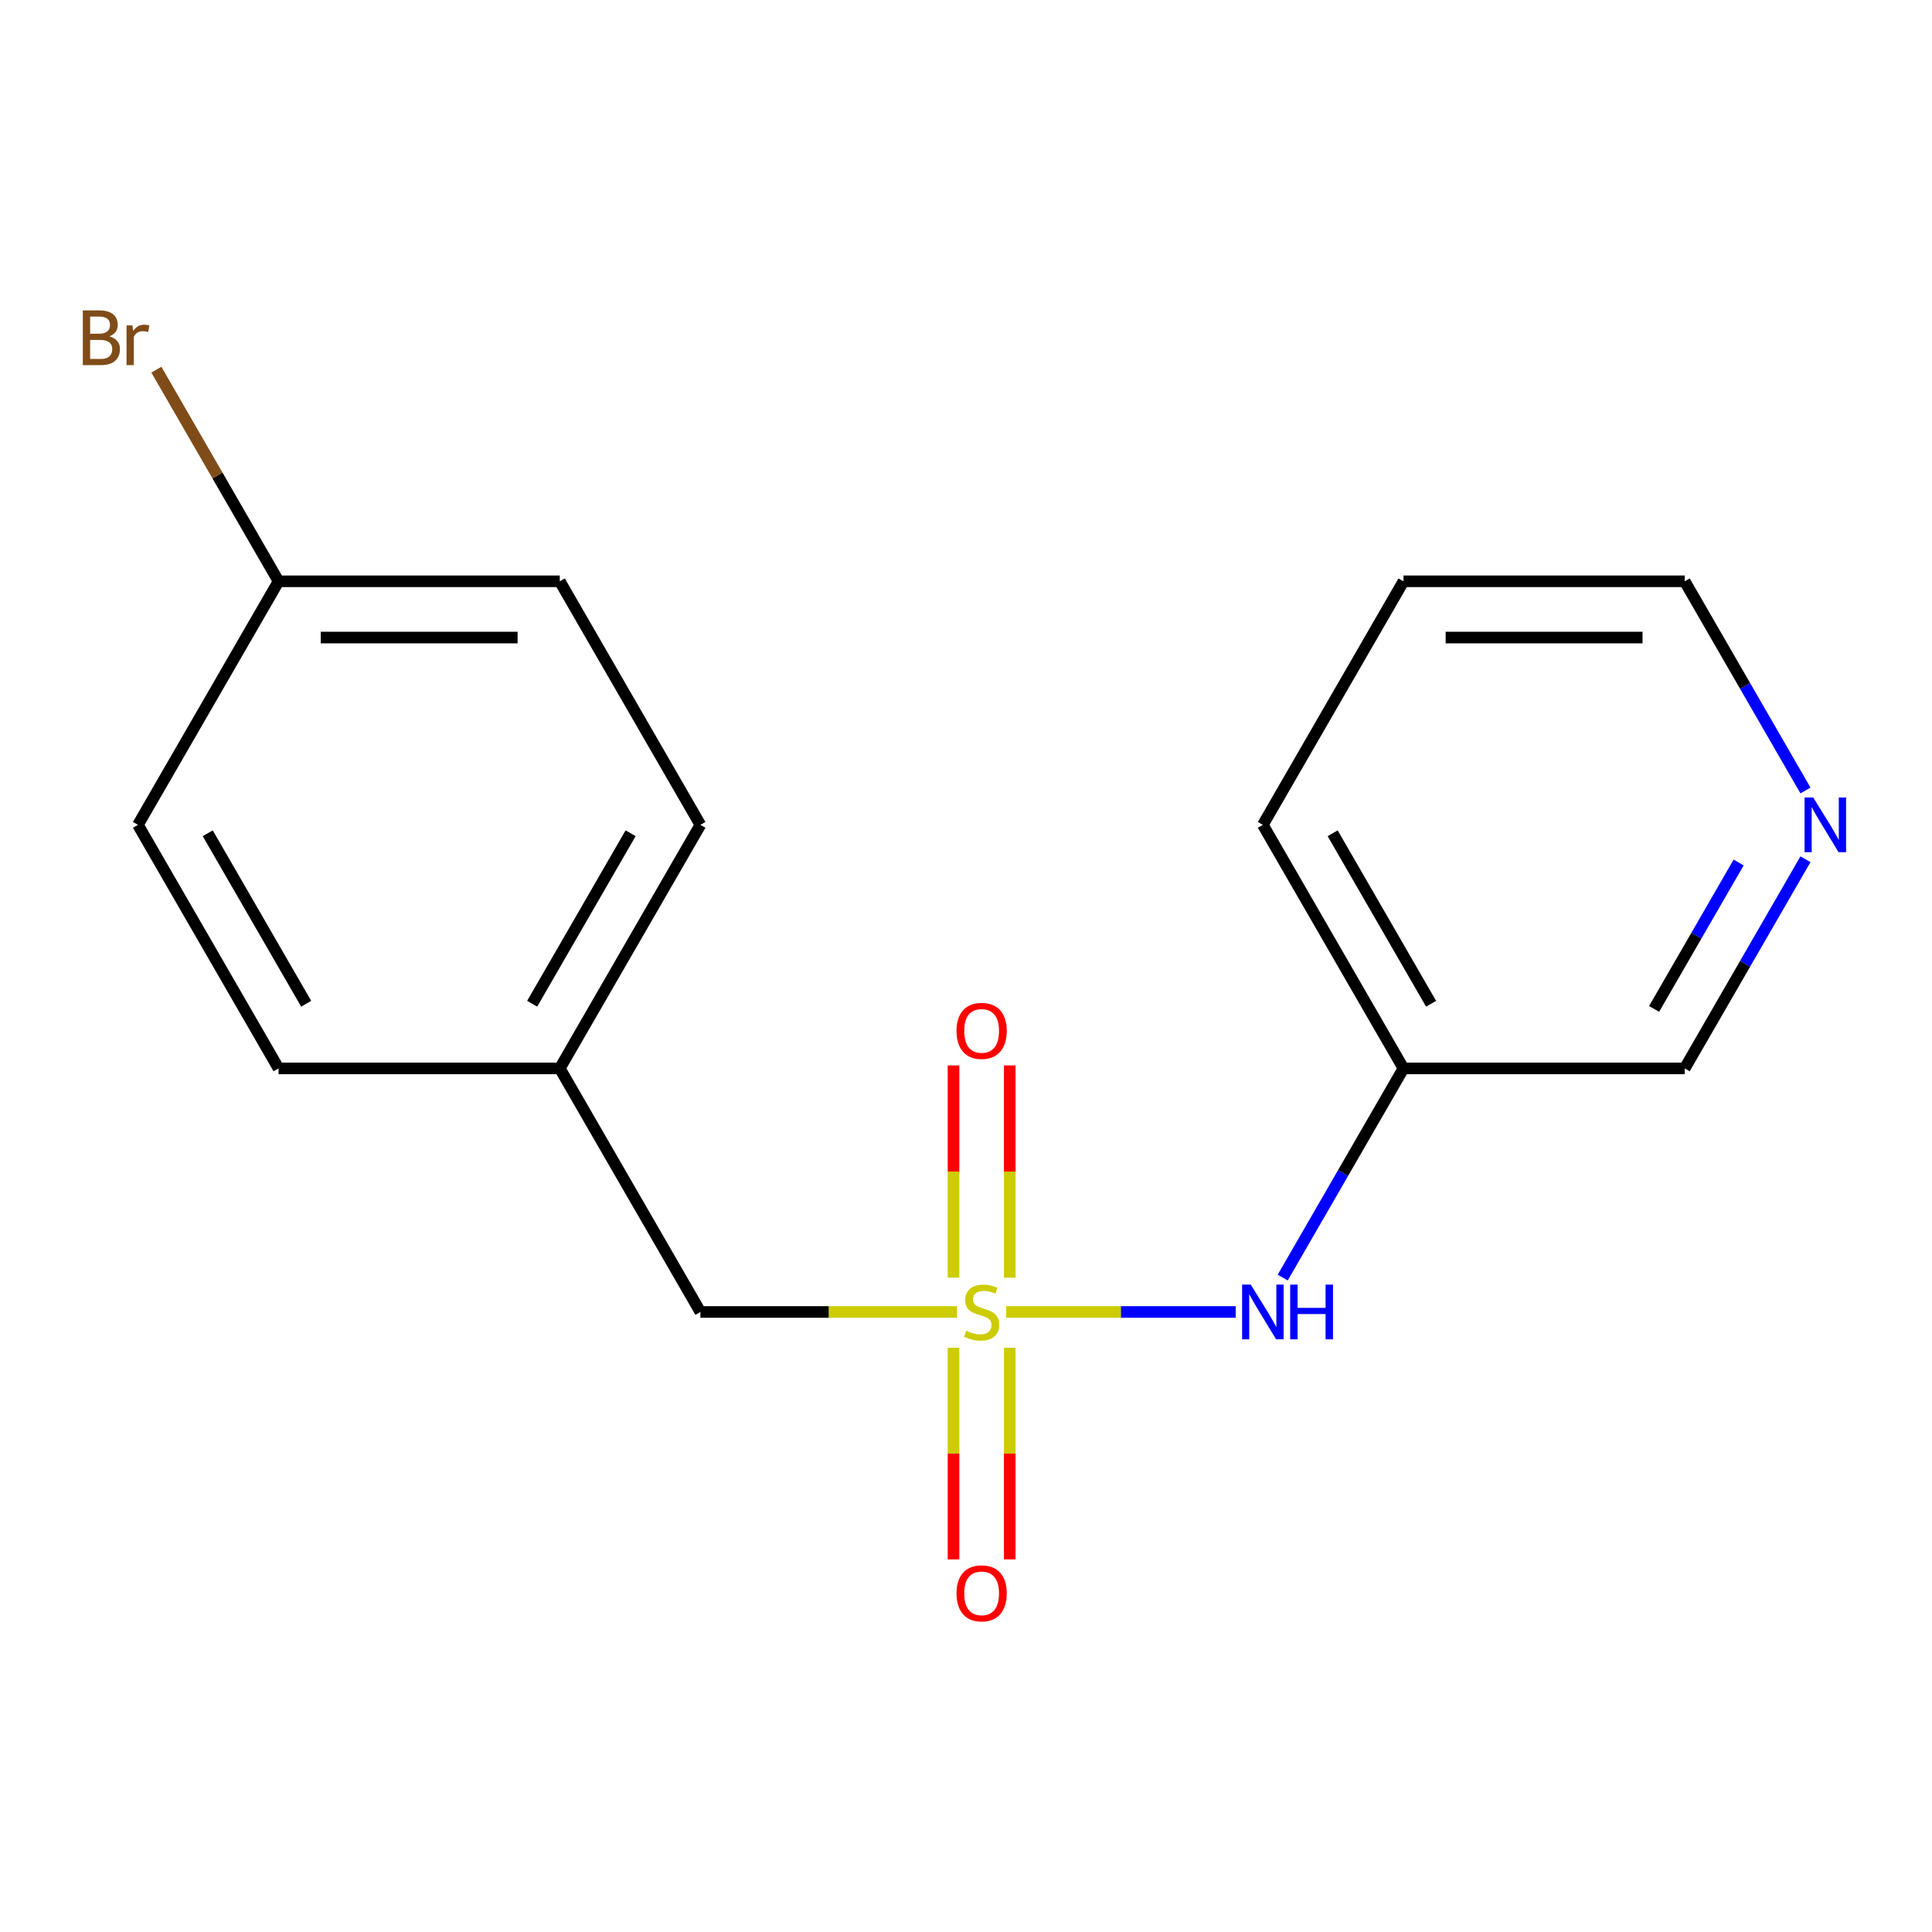 <?xml version='1.0' encoding='iso-8859-1'?>
<svg version='1.1' baseProfile='full'
              xmlns='http://www.w3.org/2000/svg'
                      xmlns:rdkit='http://www.rdkit.org/xml'
                      xmlns:xlink='http://www.w3.org/1999/xlink'
                  xml:space='preserve'
width='1000px' height='1000px' viewBox='0 0 1000 1000'>
<!-- END OF HEADER -->
<rect style='opacity:1.0;fill:#FFFFFF;stroke:none' width='1000' height='1000' x='0' y='0'> </rect>
<path class='bond-0' d='M 520.81,679.07 L 580.201,679.07' style='fill:none;fill-rule:evenodd;stroke:#CCCC00;stroke-width:6px;stroke-linecap:butt;stroke-linejoin:miter;stroke-opacity:1' />
<path class='bond-0' d='M 580.201,679.07 L 639.593,679.07' style='fill:none;fill-rule:evenodd;stroke:#0000FF;stroke-width:6px;stroke-linecap:butt;stroke-linejoin:miter;stroke-opacity:1' />
<path class='bond-1' d='M 522.647,661.31 L 522.647,606.386' style='fill:none;fill-rule:evenodd;stroke:#CCCC00;stroke-width:6px;stroke-linecap:butt;stroke-linejoin:miter;stroke-opacity:1' />
<path class='bond-1' d='M 522.647,606.386 L 522.647,551.461' style='fill:none;fill-rule:evenodd;stroke:#FF0000;stroke-width:6px;stroke-linecap:butt;stroke-linejoin:miter;stroke-opacity:1' />
<path class='bond-1' d='M 493.534,661.31 L 493.534,606.386' style='fill:none;fill-rule:evenodd;stroke:#CCCC00;stroke-width:6px;stroke-linecap:butt;stroke-linejoin:miter;stroke-opacity:1' />
<path class='bond-1' d='M 493.534,606.386 L 493.534,551.461' style='fill:none;fill-rule:evenodd;stroke:#FF0000;stroke-width:6px;stroke-linecap:butt;stroke-linejoin:miter;stroke-opacity:1' />
<path class='bond-2' d='M 493.534,697.589 L 493.534,752.363' style='fill:none;fill-rule:evenodd;stroke:#CCCC00;stroke-width:6px;stroke-linecap:butt;stroke-linejoin:miter;stroke-opacity:1' />
<path class='bond-2' d='M 493.534,752.363 L 493.534,807.137' style='fill:none;fill-rule:evenodd;stroke:#FF0000;stroke-width:6px;stroke-linecap:butt;stroke-linejoin:miter;stroke-opacity:1' />
<path class='bond-2' d='M 522.647,697.589 L 522.647,752.363' style='fill:none;fill-rule:evenodd;stroke:#CCCC00;stroke-width:6px;stroke-linecap:butt;stroke-linejoin:miter;stroke-opacity:1' />
<path class='bond-2' d='M 522.647,752.363 L 522.647,807.137' style='fill:none;fill-rule:evenodd;stroke:#FF0000;stroke-width:6px;stroke-linecap:butt;stroke-linejoin:miter;stroke-opacity:1' />
<path class='bond-3' d='M 495.371,679.07 L 428.949,679.07' style='fill:none;fill-rule:evenodd;stroke:#CCCC00;stroke-width:6px;stroke-linecap:butt;stroke-linejoin:miter;stroke-opacity:1' />
<path class='bond-3' d='M 428.949,679.07 L 362.526,679.07' style='fill:none;fill-rule:evenodd;stroke:#000000;stroke-width:6px;stroke-linecap:butt;stroke-linejoin:miter;stroke-opacity:1' />
<path class='bond-5' d='M 663.931,661.27 L 695.184,607.139' style='fill:none;fill-rule:evenodd;stroke:#0000FF;stroke-width:6px;stroke-linecap:butt;stroke-linejoin:miter;stroke-opacity:1' />
<path class='bond-5' d='M 695.184,607.139 L 726.436,553.007' style='fill:none;fill-rule:evenodd;stroke:#000000;stroke-width:6px;stroke-linecap:butt;stroke-linejoin:miter;stroke-opacity:1' />
<path class='bond-6' d='M 362.526,679.07 L 289.744,553.007' style='fill:none;fill-rule:evenodd;stroke:#000000;stroke-width:6px;stroke-linecap:butt;stroke-linejoin:miter;stroke-opacity:1' />
<path class='bond-4' d='M 934.506,444.744 L 903.253,498.876' style='fill:none;fill-rule:evenodd;stroke:#0000FF;stroke-width:6px;stroke-linecap:butt;stroke-linejoin:miter;stroke-opacity:1' />
<path class='bond-4' d='M 903.253,498.876 L 872,553.007' style='fill:none;fill-rule:evenodd;stroke:#000000;stroke-width:6px;stroke-linecap:butt;stroke-linejoin:miter;stroke-opacity:1' />
<path class='bond-4' d='M 899.918,446.427 L 878.041,484.32' style='fill:none;fill-rule:evenodd;stroke:#0000FF;stroke-width:6px;stroke-linecap:butt;stroke-linejoin:miter;stroke-opacity:1' />
<path class='bond-4' d='M 878.041,484.32 L 856.164,522.212' style='fill:none;fill-rule:evenodd;stroke:#000000;stroke-width:6px;stroke-linecap:butt;stroke-linejoin:miter;stroke-opacity:1' />
<path class='bond-18' d='M 934.506,409.146 L 903.253,355.015' style='fill:none;fill-rule:evenodd;stroke:#0000FF;stroke-width:6px;stroke-linecap:butt;stroke-linejoin:miter;stroke-opacity:1' />
<path class='bond-18' d='M 903.253,355.015 L 872,300.883' style='fill:none;fill-rule:evenodd;stroke:#000000;stroke-width:6px;stroke-linecap:butt;stroke-linejoin:miter;stroke-opacity:1' />
<path class='bond-13' d='M 726.436,553.007 L 872,553.007' style='fill:none;fill-rule:evenodd;stroke:#000000;stroke-width:6px;stroke-linecap:butt;stroke-linejoin:miter;stroke-opacity:1' />
<path class='bond-15' d='M 726.436,553.007 L 653.654,426.945' style='fill:none;fill-rule:evenodd;stroke:#000000;stroke-width:6px;stroke-linecap:butt;stroke-linejoin:miter;stroke-opacity:1' />
<path class='bond-15' d='M 740.732,519.542 L 689.784,431.298' style='fill:none;fill-rule:evenodd;stroke:#000000;stroke-width:6px;stroke-linecap:butt;stroke-linejoin:miter;stroke-opacity:1' />
<path class='bond-11' d='M 289.744,553.007 L 144.18,553.007' style='fill:none;fill-rule:evenodd;stroke:#000000;stroke-width:6px;stroke-linecap:butt;stroke-linejoin:miter;stroke-opacity:1' />
<path class='bond-12' d='M 289.744,553.007 L 362.526,426.945' style='fill:none;fill-rule:evenodd;stroke:#000000;stroke-width:6px;stroke-linecap:butt;stroke-linejoin:miter;stroke-opacity:1' />
<path class='bond-12' d='M 275.449,519.542 L 326.397,431.298' style='fill:none;fill-rule:evenodd;stroke:#000000;stroke-width:6px;stroke-linecap:butt;stroke-linejoin:miter;stroke-opacity:1' />
<path class='bond-7' d='M 144.18,300.883 L 289.744,300.883' style='fill:none;fill-rule:evenodd;stroke:#000000;stroke-width:6px;stroke-linecap:butt;stroke-linejoin:miter;stroke-opacity:1' />
<path class='bond-7' d='M 166.015,329.996 L 267.91,329.996' style='fill:none;fill-rule:evenodd;stroke:#000000;stroke-width:6px;stroke-linecap:butt;stroke-linejoin:miter;stroke-opacity:1' />
<path class='bond-8' d='M 144.18,300.883 L 112.559,246.113' style='fill:none;fill-rule:evenodd;stroke:#000000;stroke-width:6px;stroke-linecap:butt;stroke-linejoin:miter;stroke-opacity:1' />
<path class='bond-8' d='M 112.559,246.113 L 80.938,191.343' style='fill:none;fill-rule:evenodd;stroke:#7F4C19;stroke-width:6px;stroke-linecap:butt;stroke-linejoin:miter;stroke-opacity:1' />
<path class='bond-17' d='M 144.18,300.883 L 71.398,426.945' style='fill:none;fill-rule:evenodd;stroke:#000000;stroke-width:6px;stroke-linecap:butt;stroke-linejoin:miter;stroke-opacity:1' />
<path class='bond-9' d='M 71.398,426.945 L 144.18,553.007' style='fill:none;fill-rule:evenodd;stroke:#000000;stroke-width:6px;stroke-linecap:butt;stroke-linejoin:miter;stroke-opacity:1' />
<path class='bond-9' d='M 107.528,431.298 L 158.476,519.542' style='fill:none;fill-rule:evenodd;stroke:#000000;stroke-width:6px;stroke-linecap:butt;stroke-linejoin:miter;stroke-opacity:1' />
<path class='bond-10' d='M 289.744,300.883 L 362.526,426.945' style='fill:none;fill-rule:evenodd;stroke:#000000;stroke-width:6px;stroke-linecap:butt;stroke-linejoin:miter;stroke-opacity:1' />
<path class='bond-14' d='M 872,300.883 L 726.436,300.883' style='fill:none;fill-rule:evenodd;stroke:#000000;stroke-width:6px;stroke-linecap:butt;stroke-linejoin:miter;stroke-opacity:1' />
<path class='bond-14' d='M 850.166,329.996 L 748.271,329.996' style='fill:none;fill-rule:evenodd;stroke:#000000;stroke-width:6px;stroke-linecap:butt;stroke-linejoin:miter;stroke-opacity:1' />
<path class='bond-16' d='M 653.654,426.945 L 726.436,300.883' style='fill:none;fill-rule:evenodd;stroke:#000000;stroke-width:6px;stroke-linecap:butt;stroke-linejoin:miter;stroke-opacity:1' />
<path  class='atom-0' d='M 500.09 688.79
Q 500.41 688.91, 501.73 689.47
Q 503.05 690.03, 504.49 690.39
Q 505.97 690.71, 507.41 690.71
Q 510.09 690.71, 511.65 689.43
Q 513.21 688.11, 513.21 685.83
Q 513.21 684.27, 512.41 683.31
Q 511.65 682.35, 510.45 681.83
Q 509.25 681.31, 507.25 680.71
Q 504.73 679.95, 503.21 679.23
Q 501.73 678.51, 500.65 676.99
Q 499.61 675.47, 499.61 672.91
Q 499.61 669.35, 502.01 667.15
Q 504.45 664.95, 509.25 664.95
Q 512.53 664.95, 516.25 666.51
L 515.33 669.59
Q 511.93 668.19, 509.37 668.19
Q 506.61 668.19, 505.09 669.35
Q 503.57 670.47, 503.61 672.43
Q 503.61 673.95, 504.37 674.87
Q 505.17 675.79, 506.29 676.31
Q 507.45 676.83, 509.37 677.43
Q 511.93 678.23, 513.45 679.03
Q 514.97 679.83, 516.05 681.47
Q 517.17 683.07, 517.17 685.83
Q 517.17 689.75, 514.53 691.87
Q 511.93 693.95, 507.57 693.95
Q 505.05 693.95, 503.13 693.39
Q 501.25 692.87, 499.01 691.95
L 500.09 688.79
' fill='#CCCC00'/>
<path  class='atom-1' d='M 647.394 664.91
L 656.674 679.91
Q 657.594 681.39, 659.074 684.07
Q 660.554 686.75, 660.634 686.91
L 660.634 664.91
L 664.394 664.91
L 664.394 693.23
L 660.514 693.23
L 650.554 676.83
Q 649.394 674.91, 648.154 672.71
Q 646.954 670.51, 646.594 669.83
L 646.594 693.23
L 642.914 693.23
L 642.914 664.91
L 647.394 664.91
' fill='#0000FF'/>
<path  class='atom-1' d='M 667.794 664.91
L 671.634 664.91
L 671.634 676.95
L 686.114 676.95
L 686.114 664.91
L 689.954 664.91
L 689.954 693.23
L 686.114 693.23
L 686.114 680.15
L 671.634 680.15
L 671.634 693.23
L 667.794 693.23
L 667.794 664.91
' fill='#0000FF'/>
<path  class='atom-2' d='M 495.09 533.586
Q 495.09 526.786, 498.45 522.986
Q 501.81 519.186, 508.09 519.186
Q 514.37 519.186, 517.73 522.986
Q 521.09 526.786, 521.09 533.586
Q 521.09 540.466, 517.69 544.386
Q 514.29 548.266, 508.09 548.266
Q 501.85 548.266, 498.45 544.386
Q 495.09 540.506, 495.09 533.586
M 508.09 545.066
Q 512.41 545.066, 514.73 542.186
Q 517.09 539.266, 517.09 533.586
Q 517.09 528.026, 514.73 525.226
Q 512.41 522.386, 508.09 522.386
Q 503.77 522.386, 501.41 525.186
Q 499.09 527.986, 499.09 533.586
Q 499.09 539.306, 501.41 542.186
Q 503.77 545.066, 508.09 545.066
' fill='#FF0000'/>
<path  class='atom-3' d='M 495.09 824.713
Q 495.09 817.913, 498.45 814.113
Q 501.81 810.313, 508.09 810.313
Q 514.37 810.313, 517.73 814.113
Q 521.09 817.913, 521.09 824.713
Q 521.09 831.593, 517.69 835.513
Q 514.29 839.393, 508.09 839.393
Q 501.85 839.393, 498.45 835.513
Q 495.09 831.633, 495.09 824.713
M 508.09 836.193
Q 512.41 836.193, 514.73 833.313
Q 517.09 830.393, 517.09 824.713
Q 517.09 819.153, 514.73 816.353
Q 512.41 813.513, 508.09 813.513
Q 503.77 813.513, 501.41 816.313
Q 499.09 819.113, 499.09 824.713
Q 499.09 830.433, 501.41 833.313
Q 503.77 836.193, 508.09 836.193
' fill='#FF0000'/>
<path  class='atom-5' d='M 938.522 412.785
L 947.802 427.785
Q 948.722 429.265, 950.202 431.945
Q 951.682 434.625, 951.762 434.785
L 951.762 412.785
L 955.522 412.785
L 955.522 441.105
L 951.642 441.105
L 941.682 424.705
Q 940.522 422.785, 939.282 420.585
Q 938.082 418.385, 937.722 417.705
L 937.722 441.105
L 934.042 441.105
L 934.042 412.785
L 938.522 412.785
' fill='#0000FF'/>
<path  class='atom-9' d='M 56.618 174.101
Q 59.339 174.861, 60.699 176.541
Q 62.099 178.181, 62.099 180.621
Q 62.099 184.541, 59.578 186.781
Q 57.099 188.981, 52.379 188.981
L 42.858 188.981
L 42.858 160.661
L 51.218 160.661
Q 56.059 160.661, 58.498 162.621
Q 60.938 164.581, 60.938 168.181
Q 60.938 172.461, 56.618 174.101
M 46.658 163.861
L 46.658 172.741
L 51.218 172.741
Q 54.019 172.741, 55.459 171.621
Q 56.938 170.461, 56.938 168.181
Q 56.938 163.861, 51.218 163.861
L 46.658 163.861
M 52.379 185.781
Q 55.139 185.781, 56.618 184.461
Q 58.099 183.141, 58.099 180.621
Q 58.099 178.301, 56.459 177.141
Q 54.858 175.941, 51.779 175.941
L 46.658 175.941
L 46.658 185.781
L 52.379 185.781
' fill='#7F4C19'/>
<path  class='atom-9' d='M 68.538 168.421
L 68.978 171.261
Q 71.138 168.061, 74.659 168.061
Q 75.778 168.061, 77.299 168.461
L 76.698 171.821
Q 74.978 171.421, 74.019 171.421
Q 72.338 171.421, 71.219 172.101
Q 70.138 172.741, 69.258 174.301
L 69.258 188.981
L 65.499 188.981
L 65.499 168.421
L 68.538 168.421
' fill='#7F4C19'/>
</svg>
